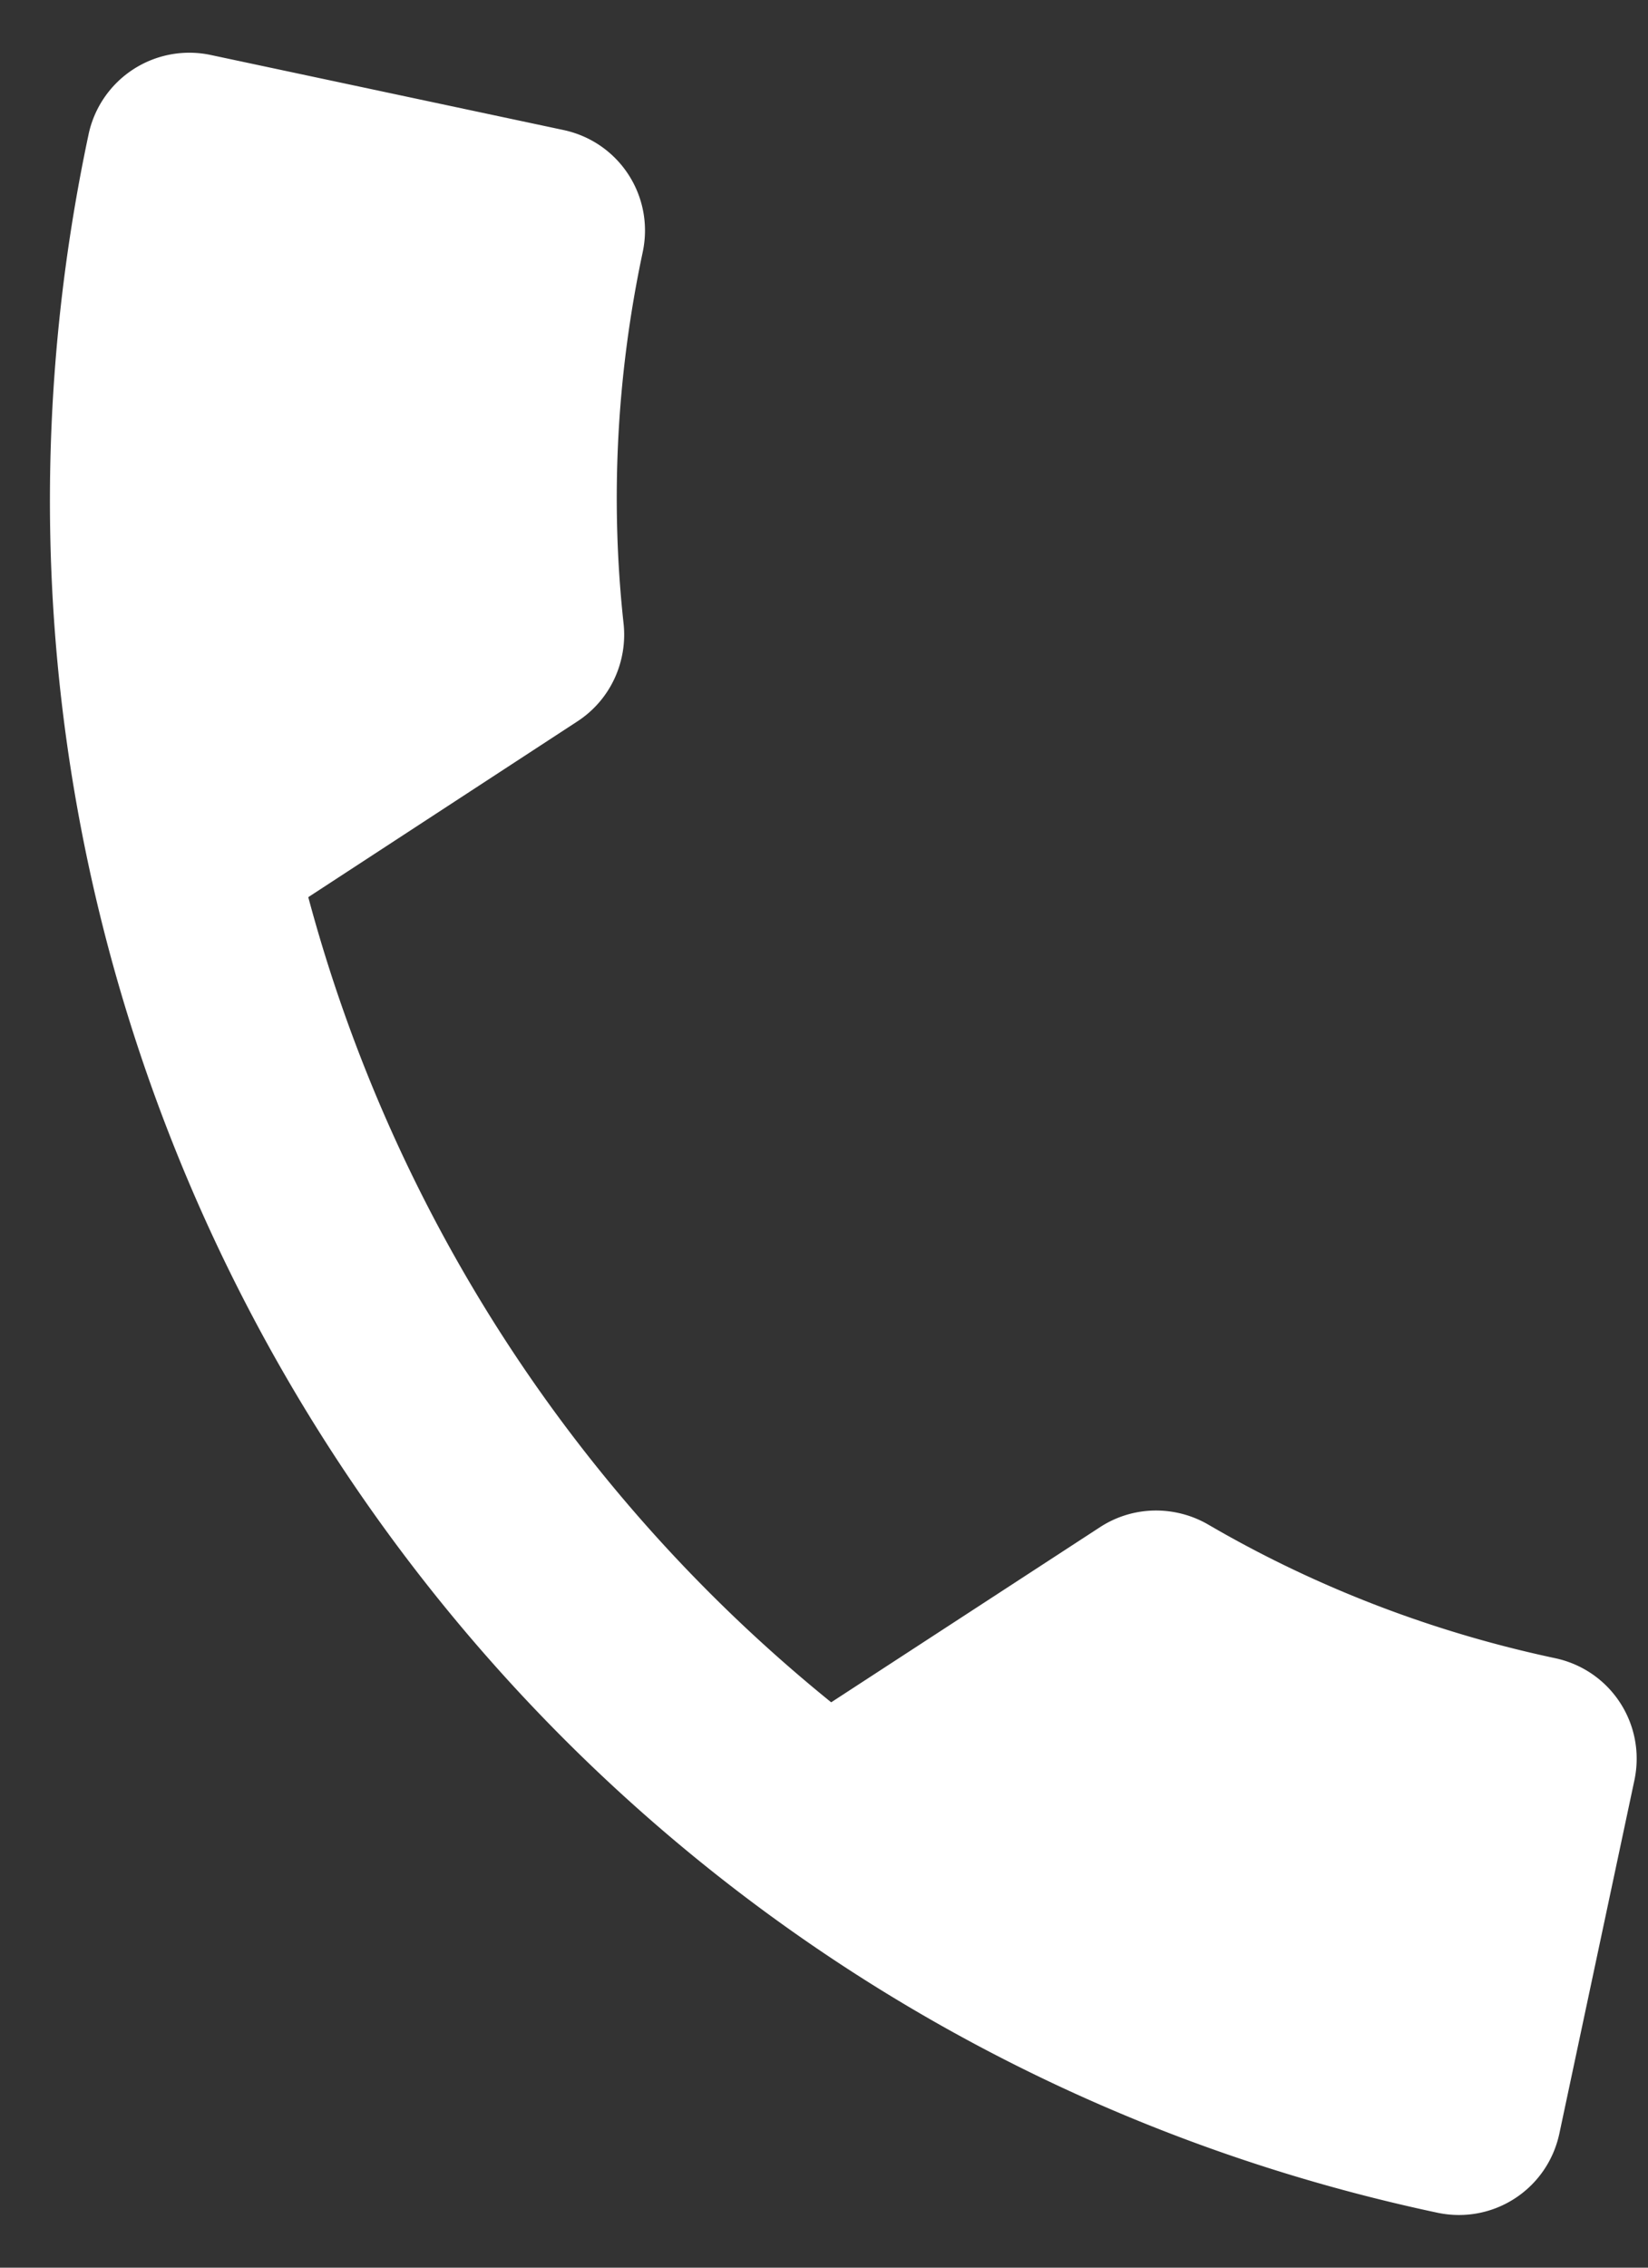 <svg width="16" height="22" xmlns="http://www.w3.org/2000/svg" xmlns:xlink="http://www.w3.org/1999/xlink"><rect width="100%" height="100%" fill="#333333" stroke="none"/><defs><path d="M6.625 10.795a15.06 15.06 0 0 0 6.59 6.585l2.2-2.205c.275-.275.67-.355 1.015-.245 1.12.37 2.325.57 3.57.57.555 0 1 .445 1 1V20c0 .555-.445 1-1 1-9.39 0-17-7.61-17-17a1 1 0 0 1 1-1h3.5c.555 0 1 .445 1 1 0 1.245.2 2.45.57 3.57.11.345.03.74-.245 1.015l-2.2 2.21z" id="a"/></defs><use fill="#ffffff" fill-rule="nonzero" transform="rotate(12 14.757 -7.529)" xlink:href="#a"/></svg>
